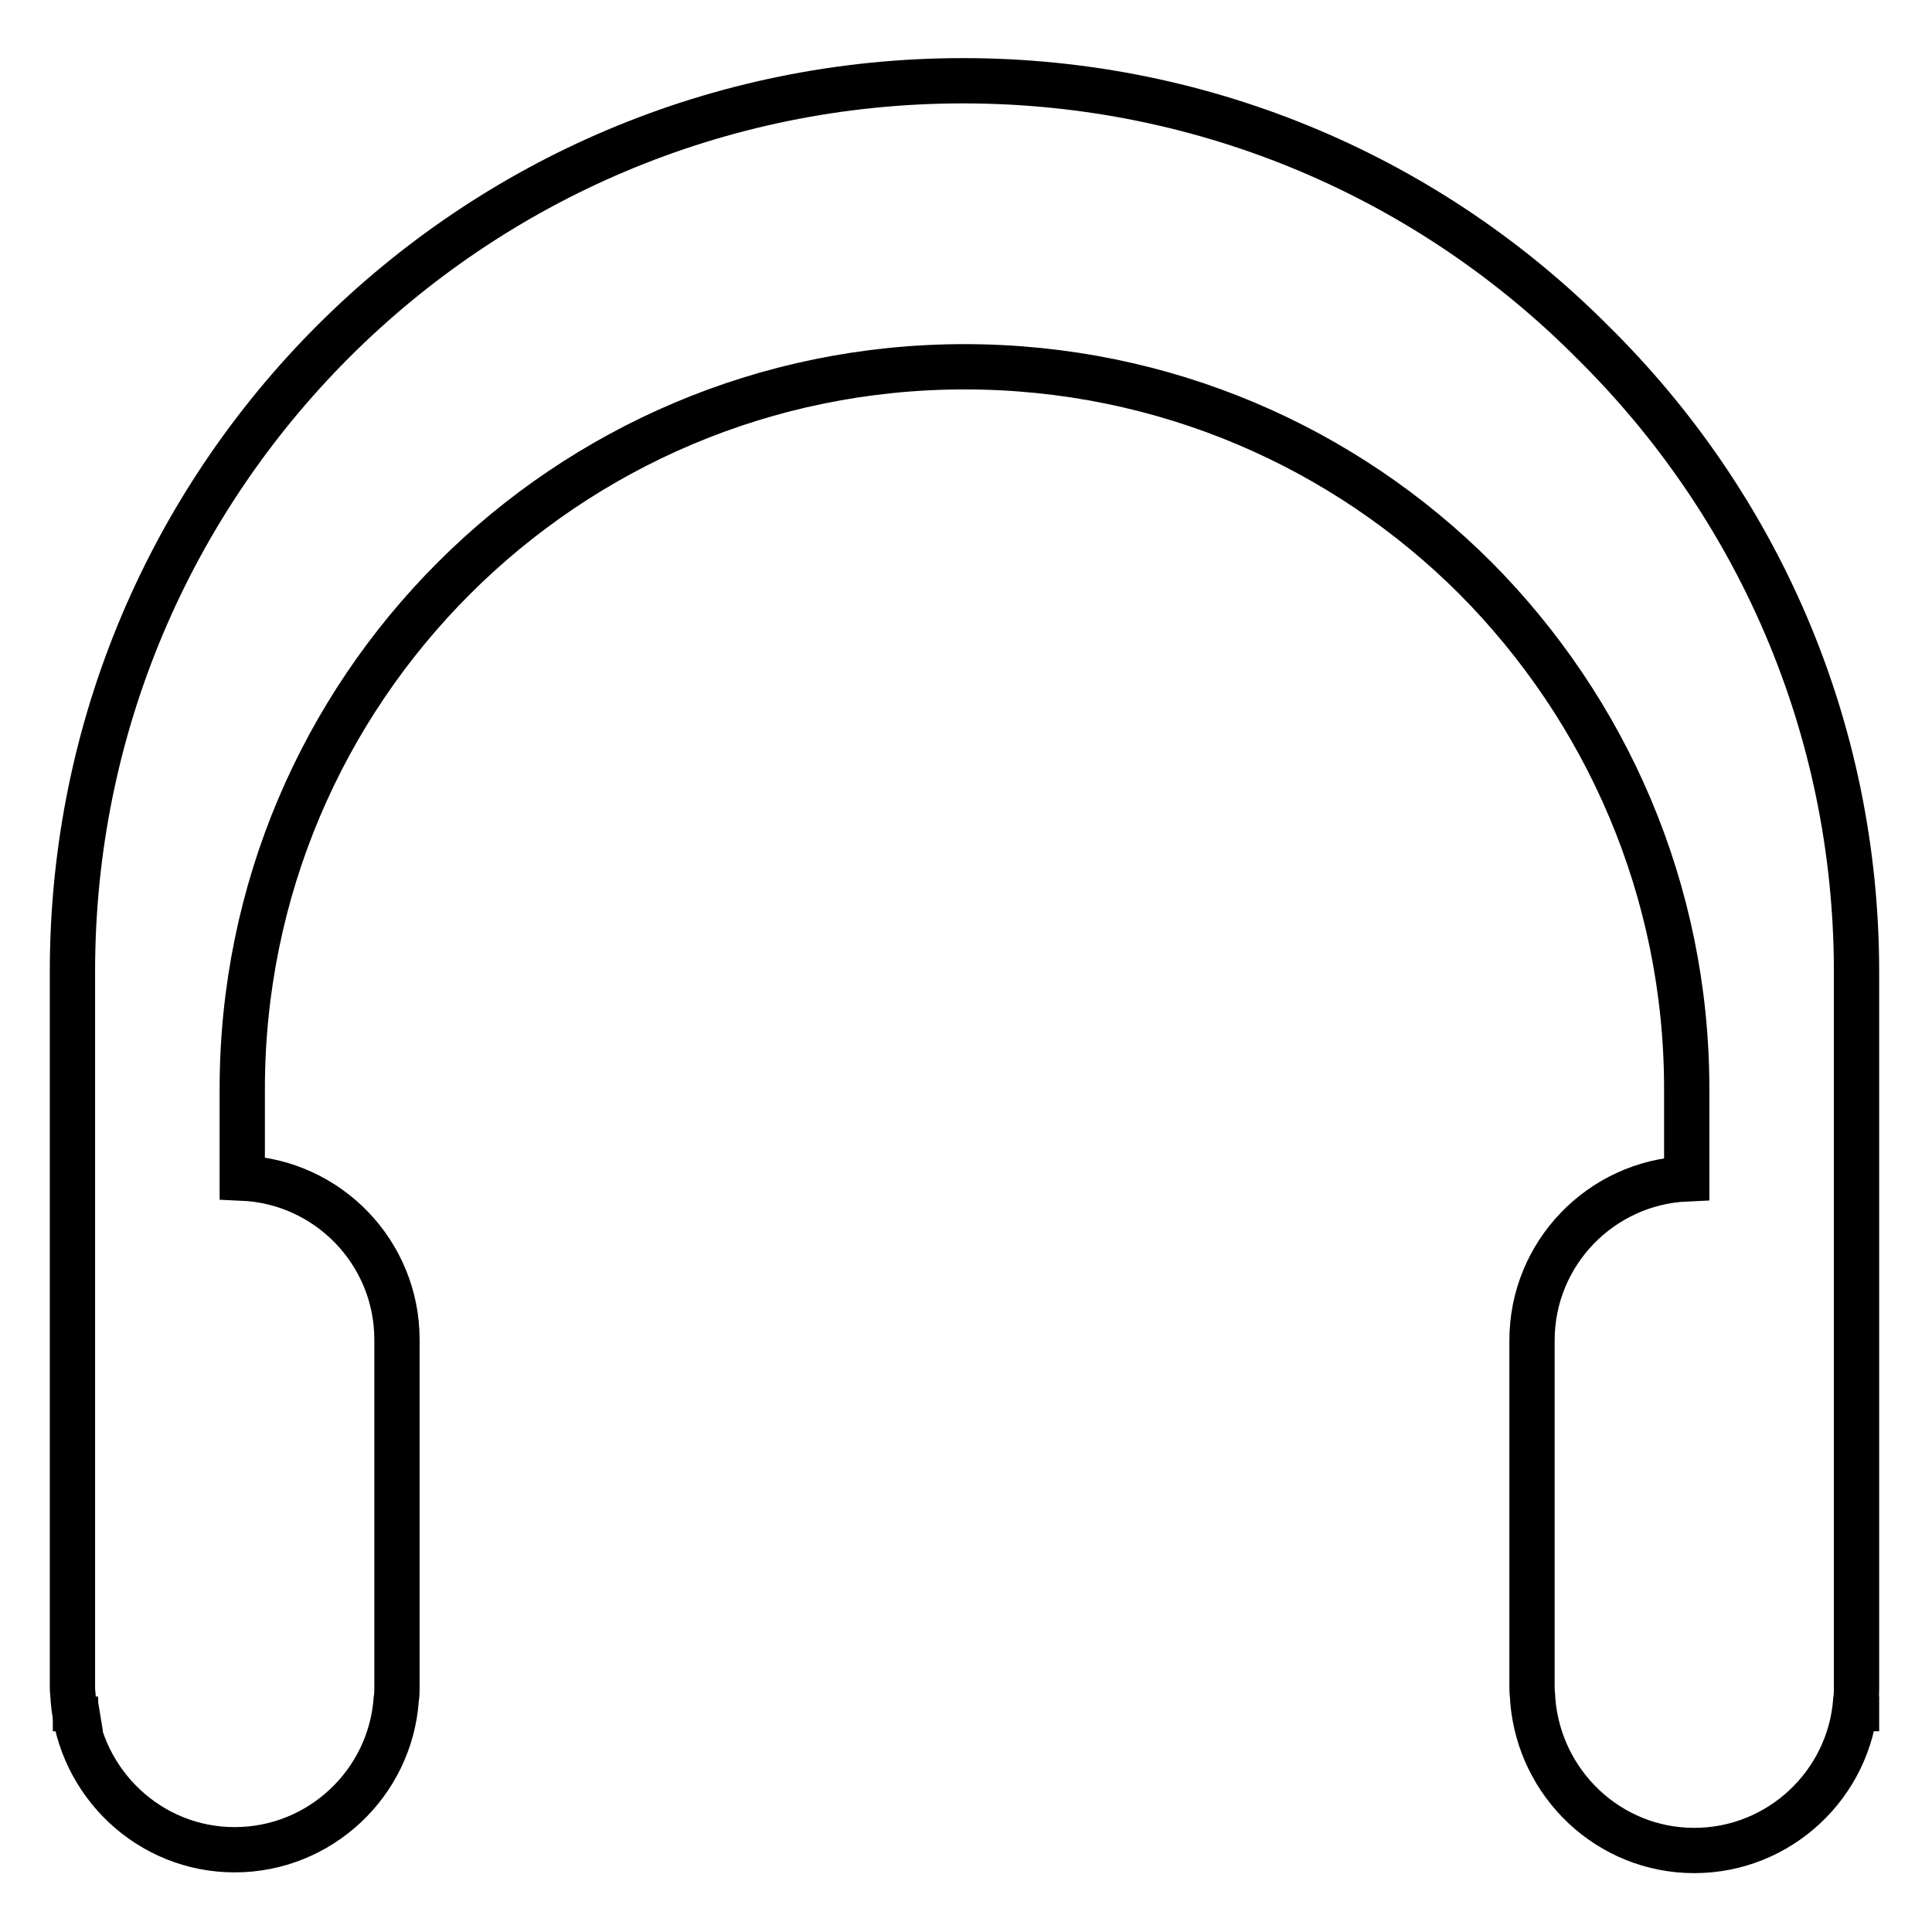 <?xml version="1.0" encoding="utf-8"?>
<!-- Svg Vector Icons : http://www.onlinewebfonts.com/icon -->
<!DOCTYPE svg PUBLIC "-//W3C//DTD SVG 1.1//EN" "http://www.w3.org/Graphics/SVG/1.1/DTD/svg11.dtd">
<svg version="1.1" xmlns="http://www.w3.org/2000/svg" xmlns:xlink="http://www.w3.org/1999/xlink" x="0px" y="0px" viewBox="0 0 256 256" enable-background="new 0 0 256 256" xml:space="preserve">
<g> <path stroke-width="6" fill-opacity="0" stroke="#000000"  d="M246,128.8v94.9c0,0.5,0,1-0.1,1.6c-0.8,11.1-10.1,19.9-21.4,19.9s-20.5-8.8-21.4-19.9c0-0.5-0.1-1-0.1-1.6 v-46.1c0-11.5,9.1-20.9,20.5-21.4v-11.9c0-26.4-10.7-50.3-28-67.7c-17.3-17.3-41.2-28-67.7-28c-52.8,0-95.7,42.8-95.7,95.7v11.8 c11.4,0.5,20.5,9.9,20.5,21.4v46.1c0,0.5,0,1-0.1,1.6c-0.8,11.1-10.1,19.9-21.4,19.9s-20.5-8.8-21.4-19.9c0-0.5-0.1-1-0.1-1.6 v-94.9c0-65.2,52.8-118,118-118c32.6,0,62.1,13.2,83.4,34.6C232.8,66.8,246,96.3,246,128.8L246,128.8z"/> <path stroke-width="6" fill-opacity="0" stroke="#000000"  d="M10,224.8c0,0.5,0,1,0.1,1.6H10V224.8z M246,224.8v1.6h-0.1C246,225.8,246,225.3,246,224.8z"/></g>
</svg>